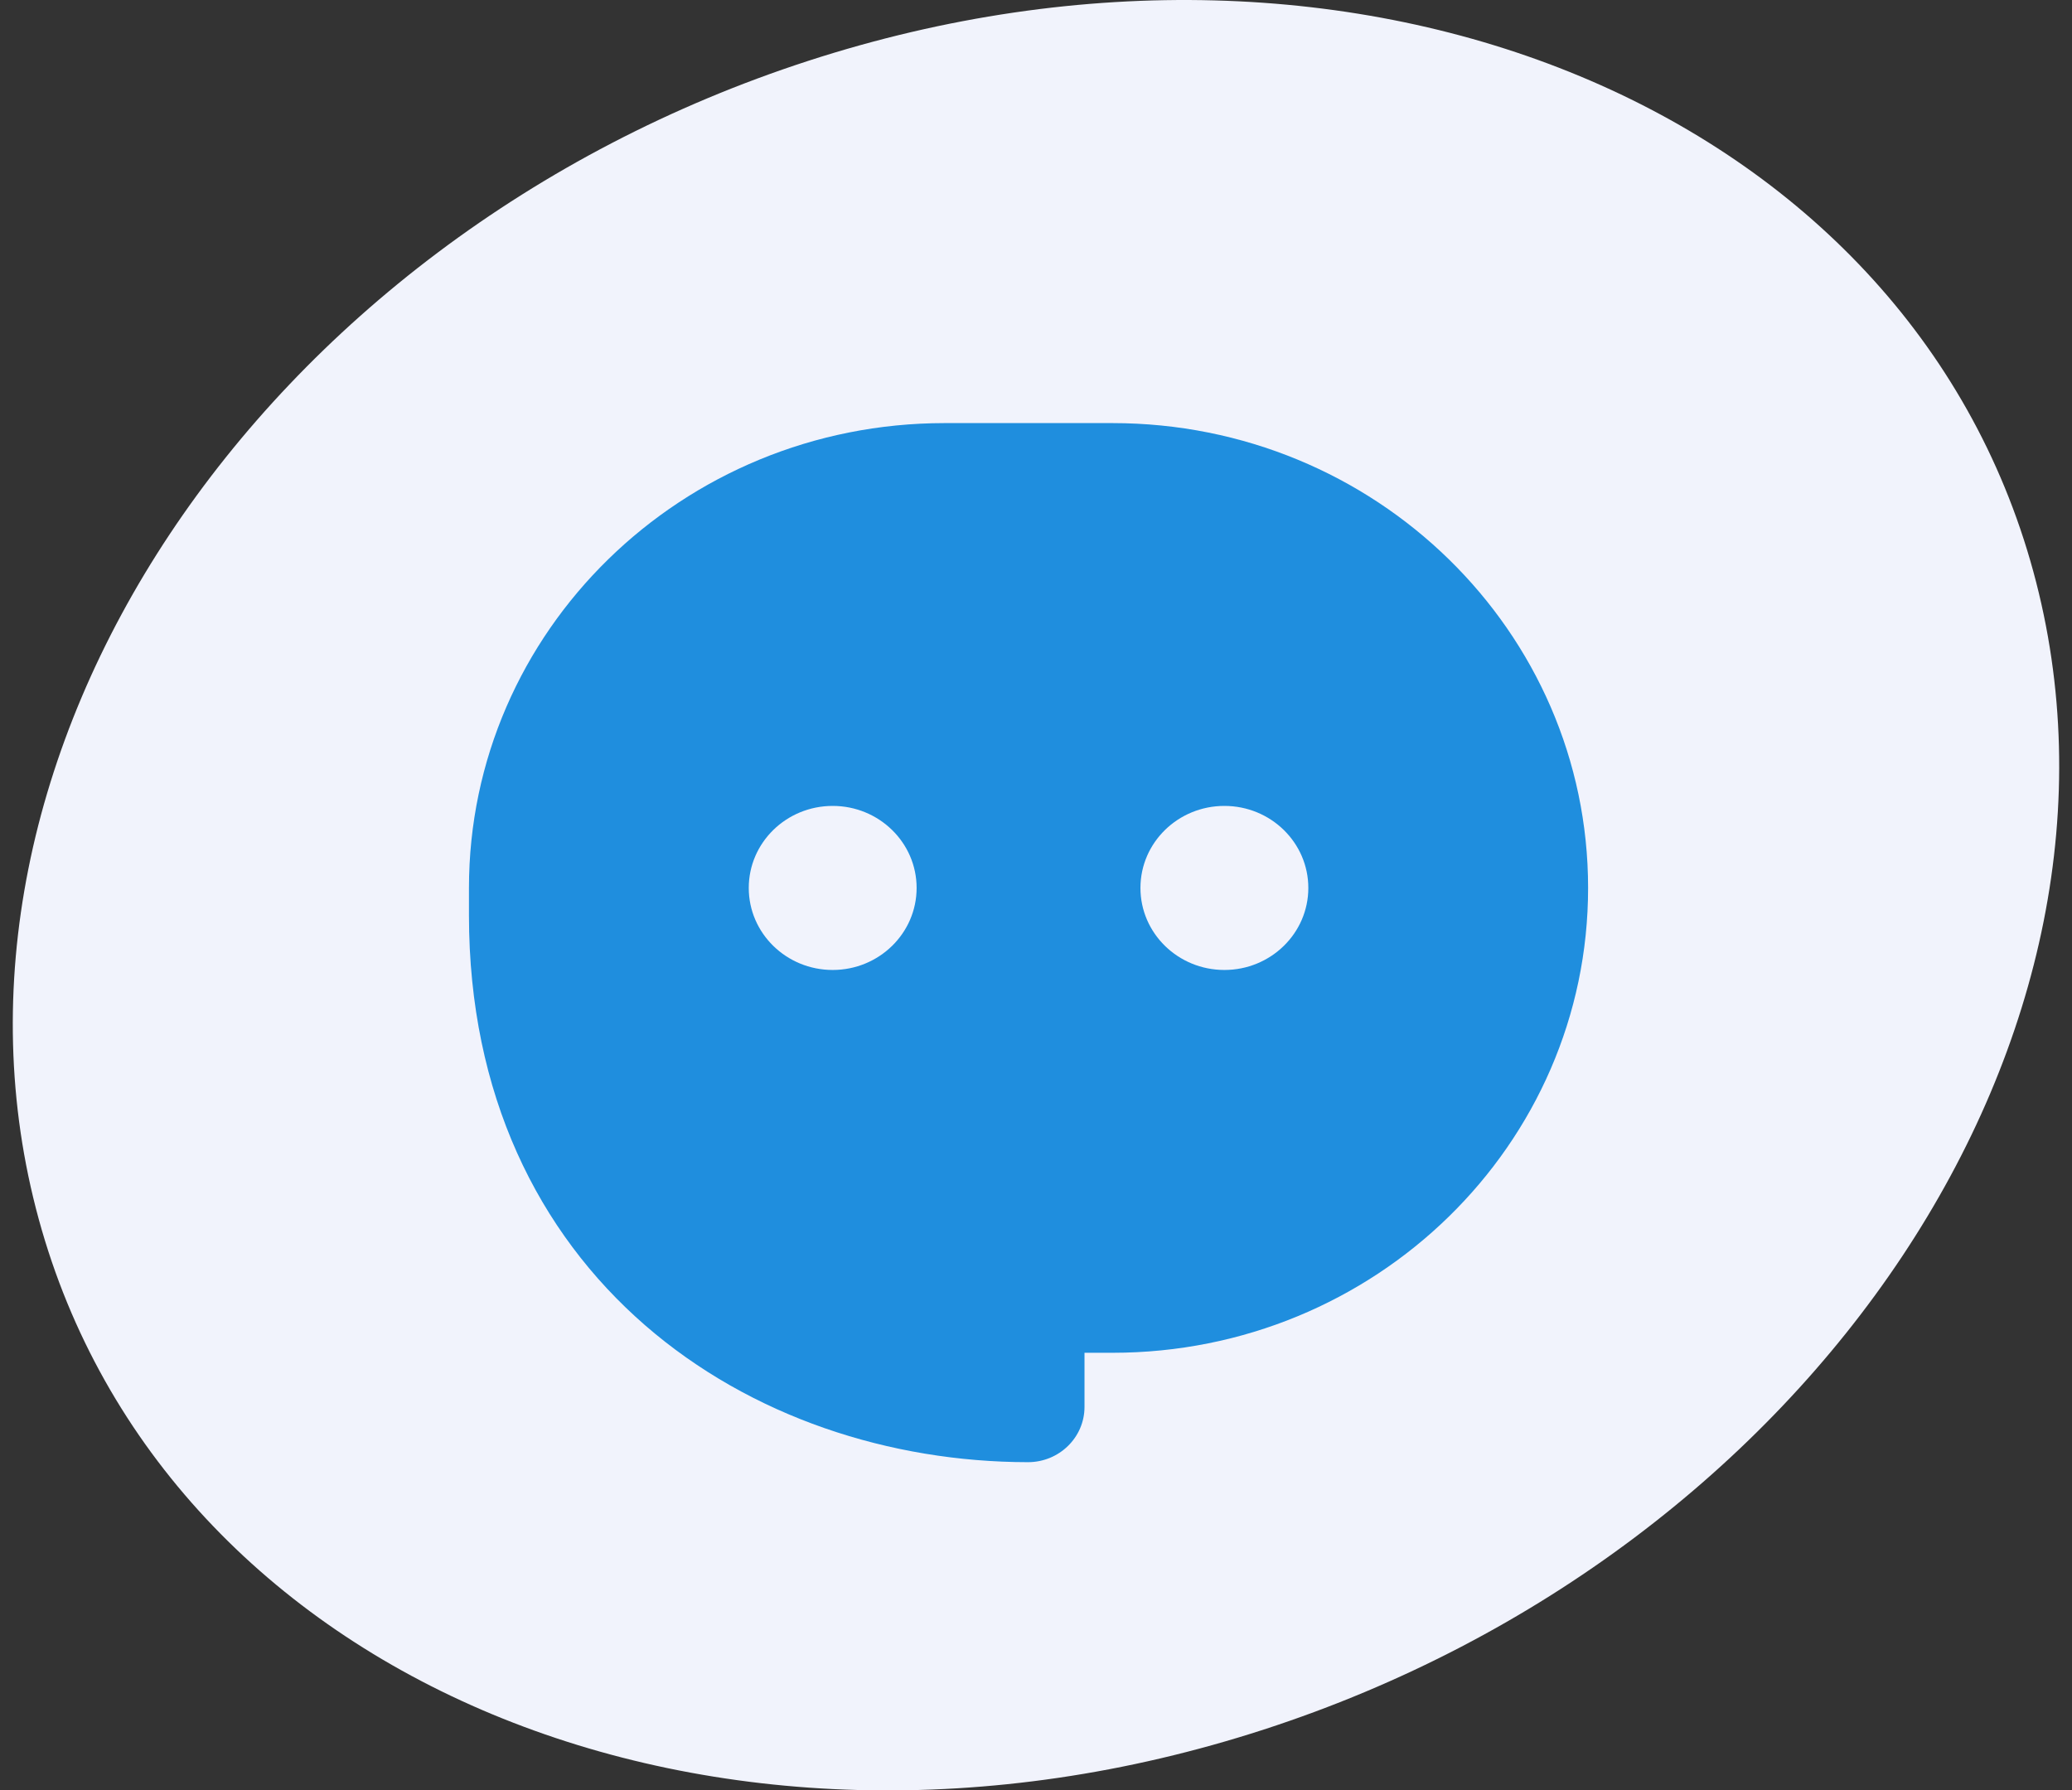 <svg width="81" height="70" viewBox="0 0 81 70" fill="none" xmlns="http://www.w3.org/2000/svg">
<rect x="0" y="0" width="81" height="70" fill="#333333" stroke="none"/>
<path d="M79.486 22.337C84.406 40.352 70.941 60.626 49.409 67.619C27.878 74.612 6.434 65.678 1.514 47.663C-3.407 29.648 10.059 9.374 31.591 2.381C53.123 -4.612 74.566 4.322 79.486 22.337Z" fill="#F1F3FC"/>
<mask id="mask0_2463_10758" style="mask-type:alpha" maskUnits="userSpaceOnUse" x="0" y="0" width="81" height="70">
<path d="M79.486 22.337C84.406 40.352 70.941 60.626 49.409 67.619C27.878 74.612 6.434 65.678 1.514 47.663C-3.407 29.648 10.059 9.374 31.591 2.381C53.123 -4.612 74.566 4.322 79.486 22.337Z" fill="#F1F3FC"/>
</mask>
<g mask="url(#mask0_2463_10758)">
<path fill-rule="evenodd" clip-rule="evenodd" d="M43.49 16.542C53.759 16.542 62.083 24.679 62.083 34.716C62.083 44.754 53.759 52.89 43.49 52.89H42.396V55.007C42.396 56.2 41.406 57.168 40.184 57.167C34.803 57.162 29.352 55.407 25.216 51.813C21.041 48.183 18.338 42.787 18.333 35.804V34.716C18.333 24.679 26.658 16.542 36.927 16.542H43.49ZM32.552 31.509C30.74 31.509 29.271 32.945 29.271 34.716C29.271 36.487 30.74 37.923 32.552 37.923C34.364 37.923 35.833 36.487 35.833 34.716C35.833 32.945 34.364 31.509 32.552 31.509ZM47.865 31.509C46.052 31.509 44.583 32.945 44.583 34.716C44.583 36.487 46.052 37.923 47.865 37.923C49.677 37.923 51.146 36.487 51.146 34.716C51.146 32.945 49.677 31.509 47.865 31.509Z" fill="#1F8EDE"/>
</g>
</svg>

